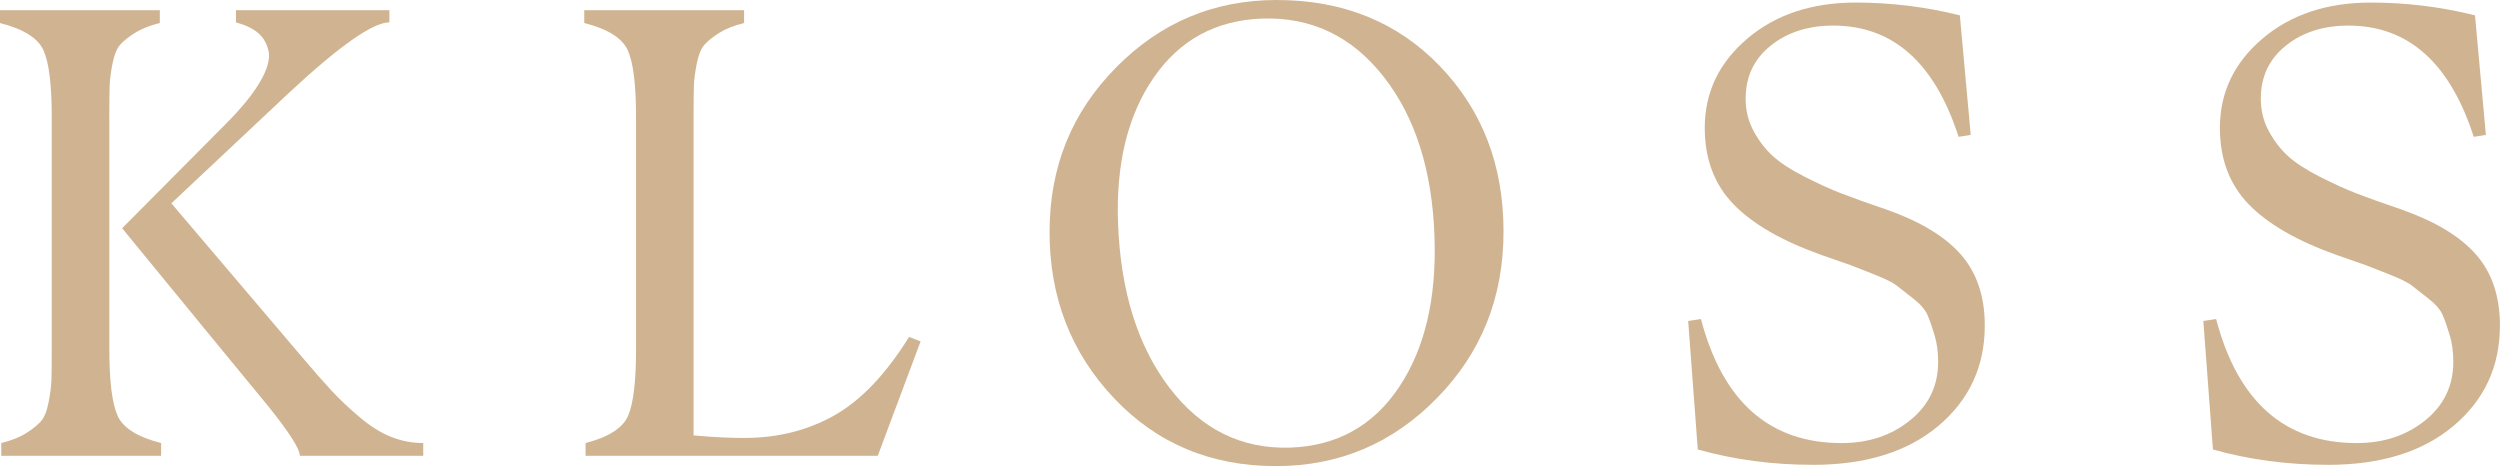 <?xml version="1.0" encoding="UTF-8"?>
<svg id="Layer_2" data-name="Layer 2" xmlns="http://www.w3.org/2000/svg" viewBox="0 0 672.9 125.46">
  <defs>
    <style>
      .cls-1 {
        fill: #d0b491;
      }
    </style>
  </defs>
  <g id="Layer_1-2" data-name="Layer 1">
    <g>
      <path class="cls-1" d="M29.43,31.49v62.47c0,8.72,.75,14.71,2.24,17.98,1.49,3.27,5.39,5.71,11.7,7.31v3.44H.34v-3.44c2.75-.69,4.99-1.58,6.71-2.67,1.72-1.09,3.04-2.15,3.96-3.18,.92-1.03,1.6-2.72,2.06-5.08,.46-2.35,.72-4.36,.77-6.02,.06-1.66,.09-4.45,.09-8.35V31.49c0-8.72-.75-14.71-2.24-17.98-1.49-3.27-5.39-5.71-11.7-7.31V2.75H43.02v3.44c-2.75,.69-4.99,1.58-6.71,2.67-1.72,1.09-3.04,2.15-3.96,3.18-.92,1.03-1.61,2.73-2.07,5.08-.46,2.35-.72,4.36-.77,6.02-.06,1.66-.09,4.45-.09,8.35Zm16.69,23.23l35.11,41.3c3.21,3.79,5.88,6.83,8,9.12,2.12,2.3,4.65,4.68,7.57,7.14,2.93,2.47,5.76,4.25,8.52,5.33,2.75,1.09,5.62,1.64,8.6,1.64v3.44h-33.21c0-1.83-2.81-6.25-8.43-13.25-2.64-3.21-8.49-10.33-17.55-21.34l-21.86-26.67,27.71-27.88c4.36-4.36,7.51-8.23,9.47-11.62,1.95-3.38,2.69-6.11,2.24-8.17-.46-2.07-1.41-3.7-2.84-4.9-1.44-1.21-3.42-2.15-5.94-2.84V2.75h41.3v3.27c-4.47,0-13.6,6.43-27.36,19.27l-31.32,29.43Z"/>
      <path class="cls-1" d="M244.69,90.69l3.1,1.2-11.53,30.8h-78.65v-3.44c6.2-1.61,10.01-4.04,11.44-7.31,1.43-3.27,2.15-9.26,2.15-17.98V31.49c0-8.72-.75-14.71-2.24-17.98-1.49-3.27-5.39-5.71-11.7-7.31V2.75h43.02v3.44c-2.75,.69-4.99,1.58-6.71,2.67-1.72,1.09-3.04,2.15-3.96,3.18-.92,1.03-1.61,2.73-2.07,5.08-.46,2.35-.72,4.36-.77,6.02-.06,1.66-.09,4.45-.09,8.35V117.19c5.05,.46,9.58,.69,13.6,.69,9.06,0,17.18-2.04,24.35-6.11,7.17-4.07,13.85-11.1,20.05-21.08Z"/>
      <path class="cls-1" d="M343.43,125.46c-17.55,0-32.1-6.11-43.63-18.33s-17.3-27.1-17.3-44.66,5.96-32.21,17.9-44.31c11.93-12.1,26.33-18.16,43.2-18.16,17.9,0,32.55,5.94,43.97,17.81,11.42,11.88,17.12,26.7,17.12,44.49s-5.96,32.61-17.9,44.83c-11.93,12.22-26.39,18.33-43.37,18.33Zm3.96-4.99c12.5-.46,22.23-5.88,29.17-16.26,6.94-10.38,10.12-23.83,9.55-40.36-.58-17.9-5.14-32.29-13.68-43.19-8.55-10.9-19.48-16.12-32.78-15.66-12.39,.46-22.09,5.74-29.08,15.83-7,10.1-10.21,23.18-9.64,39.24,.69,18.36,5.31,33.13,13.85,44.31,8.55,11.19,19.42,16.55,32.61,16.09Z"/>
      <path class="cls-1" d="M487.95,125.11c-10.9,0-21.23-1.38-30.98-4.13l-2.58-34.59,3.44-.52c5.85,22.26,18.47,33.39,37.86,33.39,7.23,0,13.36-2.04,18.41-6.11,5.05-4.07,7.57-9.32,7.57-15.75,0-2.64-.32-5.02-.95-7.14-.63-2.12-1.26-3.93-1.89-5.42-.63-1.49-1.95-3.01-3.96-4.56-2.01-1.55-3.47-2.69-4.39-3.44-.92-.75-2.96-1.75-6.11-3.01-3.16-1.26-5.28-2.09-6.37-2.5-1.09-.4-3.64-1.29-7.66-2.67-10.67-3.79-18.59-8.35-23.75-13.68-5.16-5.33-7.74-12.19-7.74-20.56,0-9.52,3.81-17.52,11.44-24.01,7.63-6.48,17.35-9.72,29.17-9.72,9.52,0,18.87,1.15,28.05,3.44l2.93,32.18-3.27,.52c-6.43-19.96-17.67-29.94-33.73-29.94-6.77,0-12.39,1.81-16.87,5.42s-6.71,8.35-6.71,14.2c0,3.21,.71,6.14,2.15,8.78,1.43,2.64,3.15,4.88,5.16,6.71,2.01,1.84,4.88,3.7,8.6,5.59,3.73,1.89,7.08,3.41,10.07,4.56,2.98,1.15,7,2.58,12.05,4.3,9.06,3.21,15.72,7.26,19.96,12.13,4.24,4.88,6.37,11.22,6.37,19.02,0,11.01-4.16,20.02-12.48,27.02-8.32,7-19.59,10.5-33.82,10.5Z"/>
      <path class="cls-1" d="M626.61,125.11c-10.9,0-21.23-1.38-30.98-4.13l-2.58-34.59,3.44-.52c5.85,22.26,18.47,33.39,37.86,33.39,7.23,0,13.36-2.04,18.41-6.11,5.05-4.07,7.57-9.32,7.57-15.75,0-2.64-.32-5.02-.95-7.14-.63-2.12-1.26-3.93-1.89-5.42-.63-1.49-1.95-3.01-3.96-4.56-2.01-1.55-3.47-2.69-4.39-3.44-.92-.75-2.96-1.75-6.11-3.01-3.16-1.26-5.28-2.09-6.37-2.5-1.09-.4-3.64-1.29-7.66-2.67-10.67-3.79-18.59-8.35-23.75-13.68-5.16-5.33-7.74-12.19-7.74-20.56,0-9.52,3.81-17.52,11.44-24.01,7.63-6.48,17.35-9.72,29.17-9.72,9.52,0,18.87,1.15,28.05,3.44l2.93,32.18-3.27,.52c-6.43-19.96-17.67-29.94-33.73-29.94-6.77,0-12.39,1.81-16.87,5.42s-6.71,8.35-6.71,14.2c0,3.21,.71,6.14,2.15,8.78,1.43,2.64,3.15,4.88,5.16,6.71,2.01,1.84,4.88,3.7,8.6,5.59,3.73,1.89,7.08,3.41,10.07,4.56,2.98,1.15,7,2.58,12.05,4.3,9.06,3.21,15.72,7.26,19.96,12.13,4.24,4.88,6.37,11.22,6.37,19.02,0,11.01-4.16,20.02-12.48,27.02-8.32,7-19.59,10.5-33.82,10.5Z"/>
    </g>
  </g>
</svg>